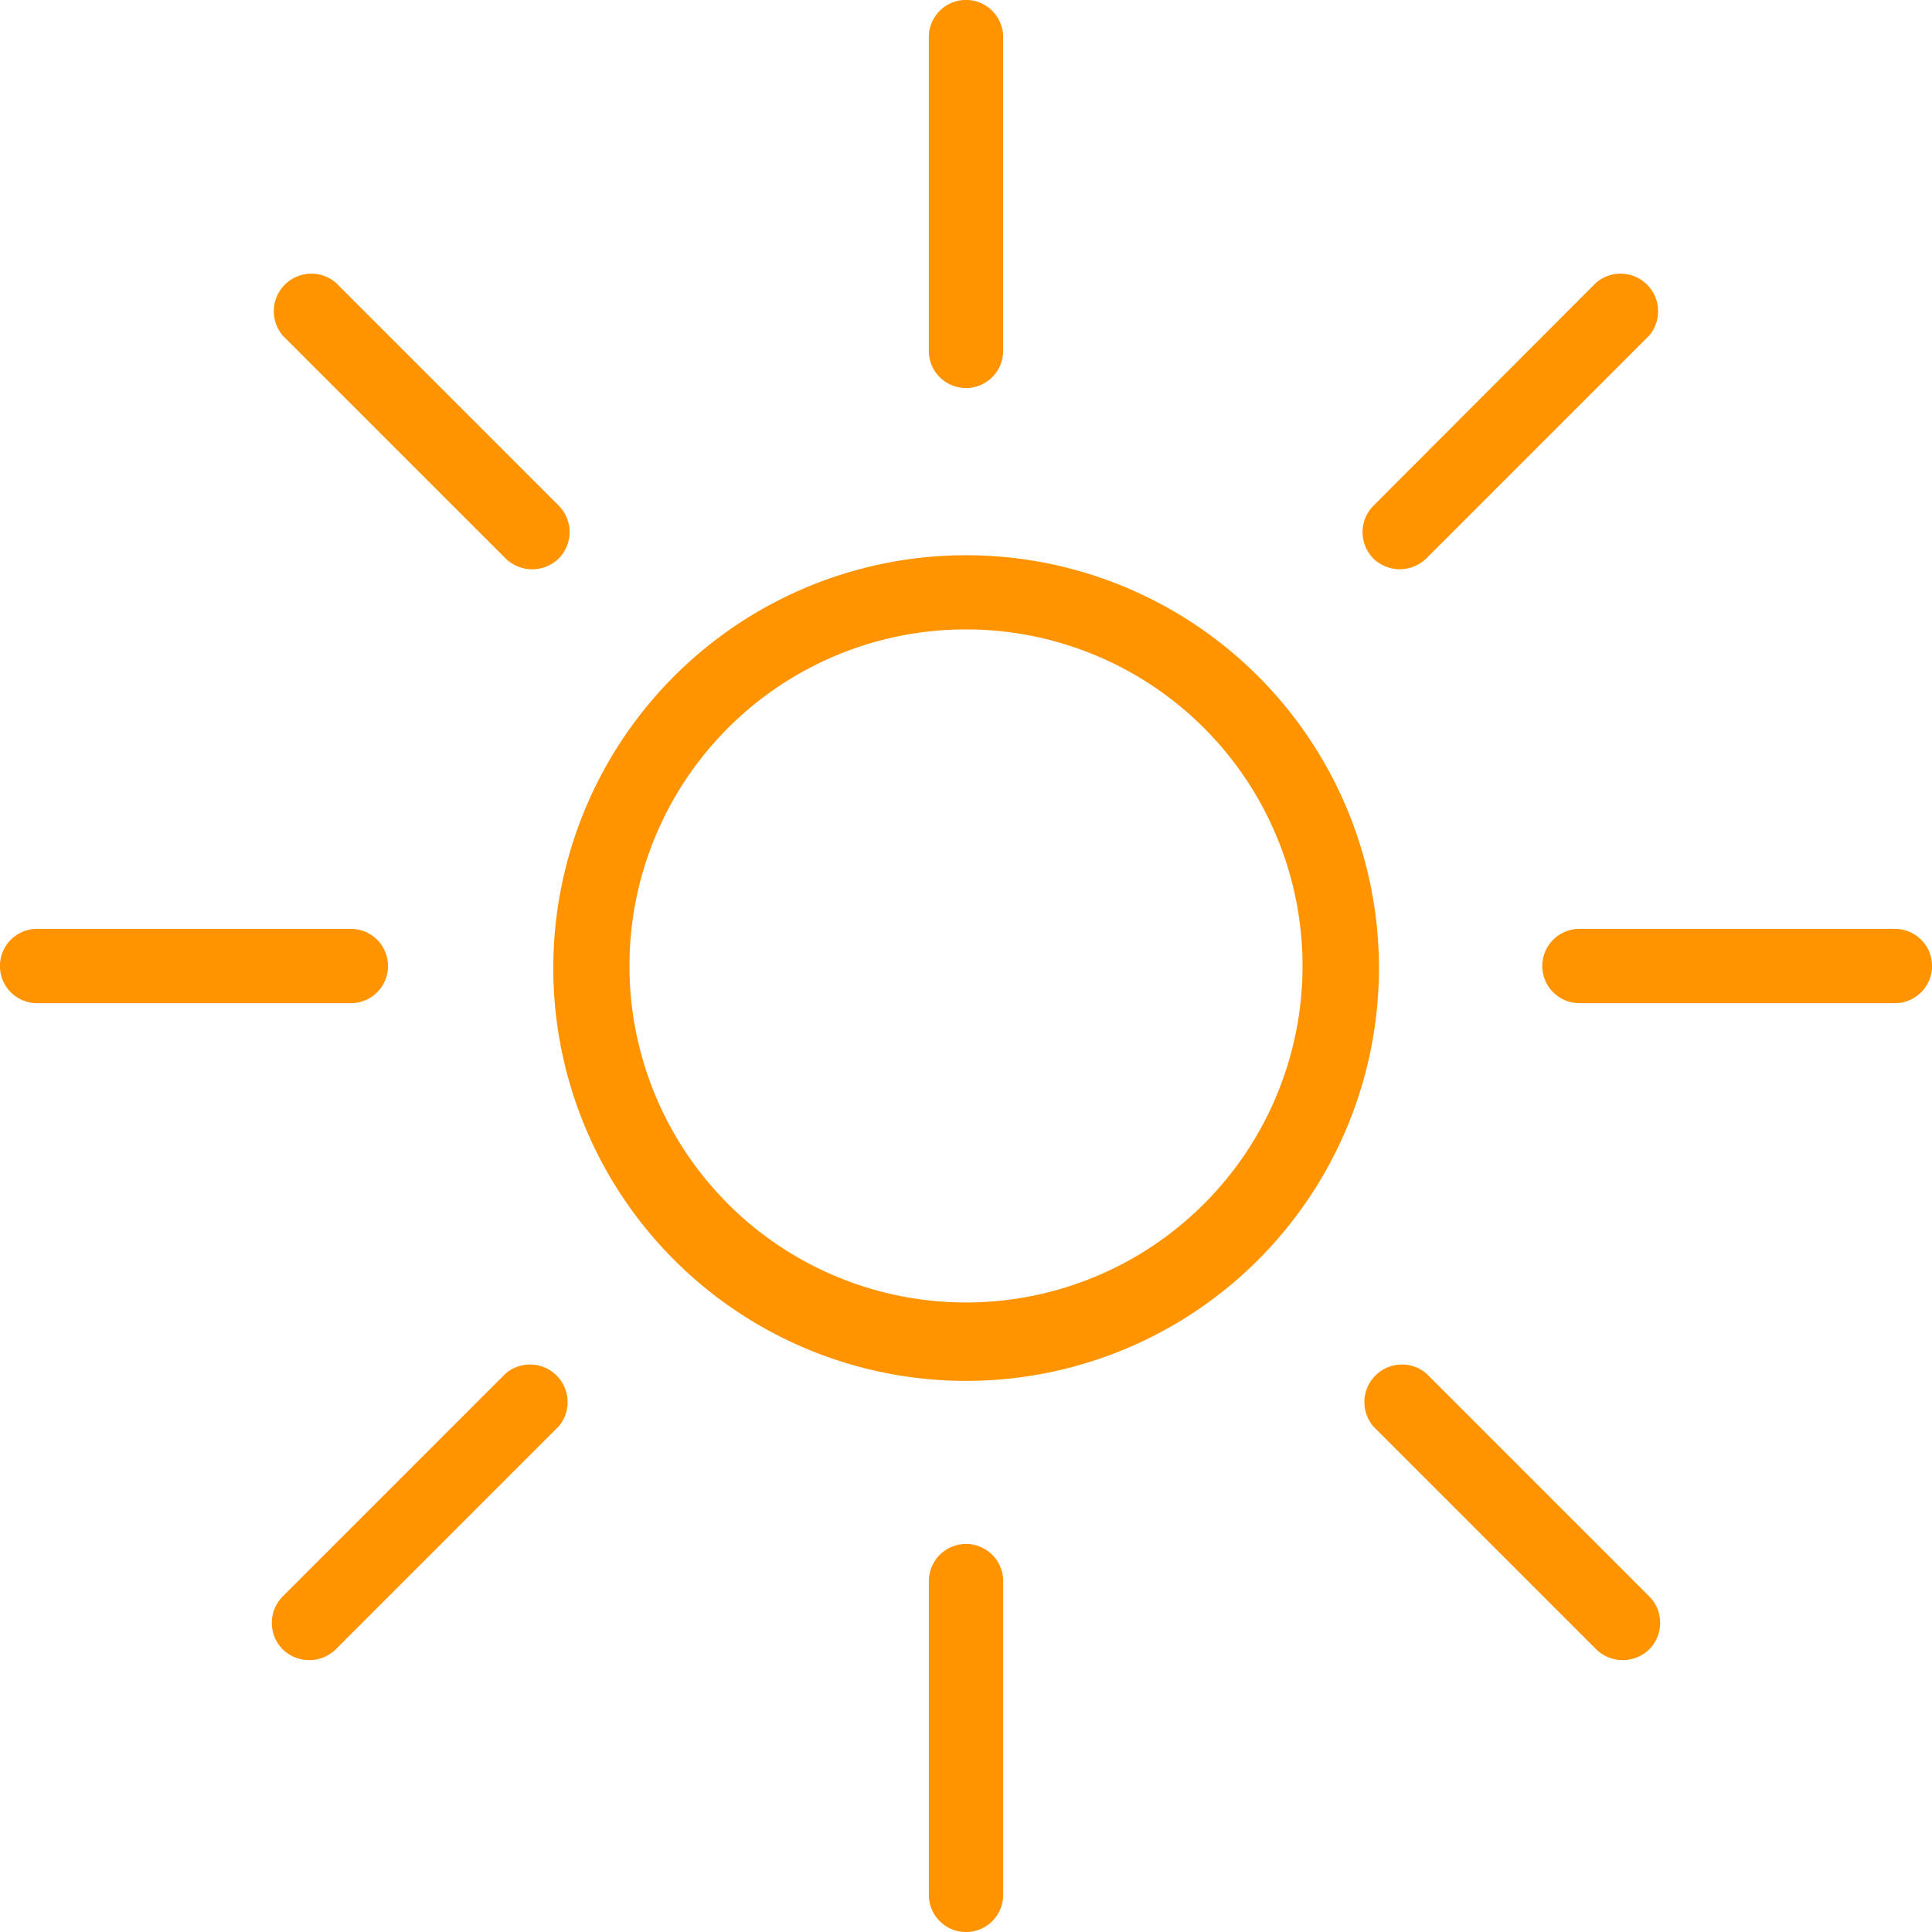 <svg xmlns="http://www.w3.org/2000/svg" width="62" height="62.003" viewBox="0 0 62 62.003"><defs><style>.a{fill:#ff9300;}</style></defs><g transform="translate(-26.601 -26.601)"><path class="a" d="M50.292,39.053a1.192,1.192,0,0,0,1.192-1.192h0V27.792a1.192,1.192,0,0,0-2.385,0V37.914A1.193,1.193,0,0,0,50.292,39.053Z" transform="translate(7.309 0)"/><path class="a" d="M50.292,64A1.192,1.192,0,0,0,49.1,65.192h0V75.261a1.192,1.192,0,0,0,2.385,0V65.139A1.193,1.193,0,0,0,50.292,64Z" transform="translate(7.309 12.149)"/><path class="a" d="M53.248,40.05A13.248,13.248,0,1,0,66.5,53.3v-.066A13.25,13.25,0,0,0,53.248,40.05Zm0,23.98a10.8,10.8,0,1,1,10.8-10.8A10.8,10.8,0,0,1,53.248,64.03Z" transform="translate(4.353 4.369)"/><path class="a" d="M39.053,50.292A1.192,1.192,0,0,0,37.861,49.1H27.792a1.192,1.192,0,0,0,0,2.385H37.914A1.193,1.193,0,0,0,39.053,50.292Z" transform="translate(0 7.309)"/><path class="a" d="M75.274,49.1H65.152a1.192,1.192,0,0,0,0,2.385H75.274a1.192,1.192,0,0,0,0-2.385Z" transform="translate(12.136 7.309)"/><path class="a" d="M40.69,59.936,33.536,67.09a1.205,1.205,0,0,0,0,1.7,1.22,1.22,0,0,0,1.7,0l7.154-7.154a1.206,1.206,0,0,0-1.7-1.7Z" transform="translate(2.139 10.741)"/><path class="a" d="M60.8,42.71a1.228,1.228,0,0,0,.848-.344l7.154-7.154a1.206,1.206,0,0,0-1.7-1.7L59.956,40.67a1.205,1.205,0,0,0,0,1.7A1.228,1.228,0,0,0,60.8,42.71Z" transform="translate(10.722 2.159)"/><path class="a" d="M61.632,59.936a1.206,1.206,0,0,0-1.7,1.7l7.154,7.154a1.22,1.22,0,0,0,1.7,0,1.205,1.205,0,0,0,0-1.7Z" transform="translate(10.741 10.741)"/><path class="a" d="M40.67,42.366a1.22,1.22,0,0,0,1.7,0,1.205,1.205,0,0,0,0-1.7l-7.154-7.154a1.206,1.206,0,0,0-1.7,1.7Z" transform="translate(2.159 2.159)"/></g></svg>